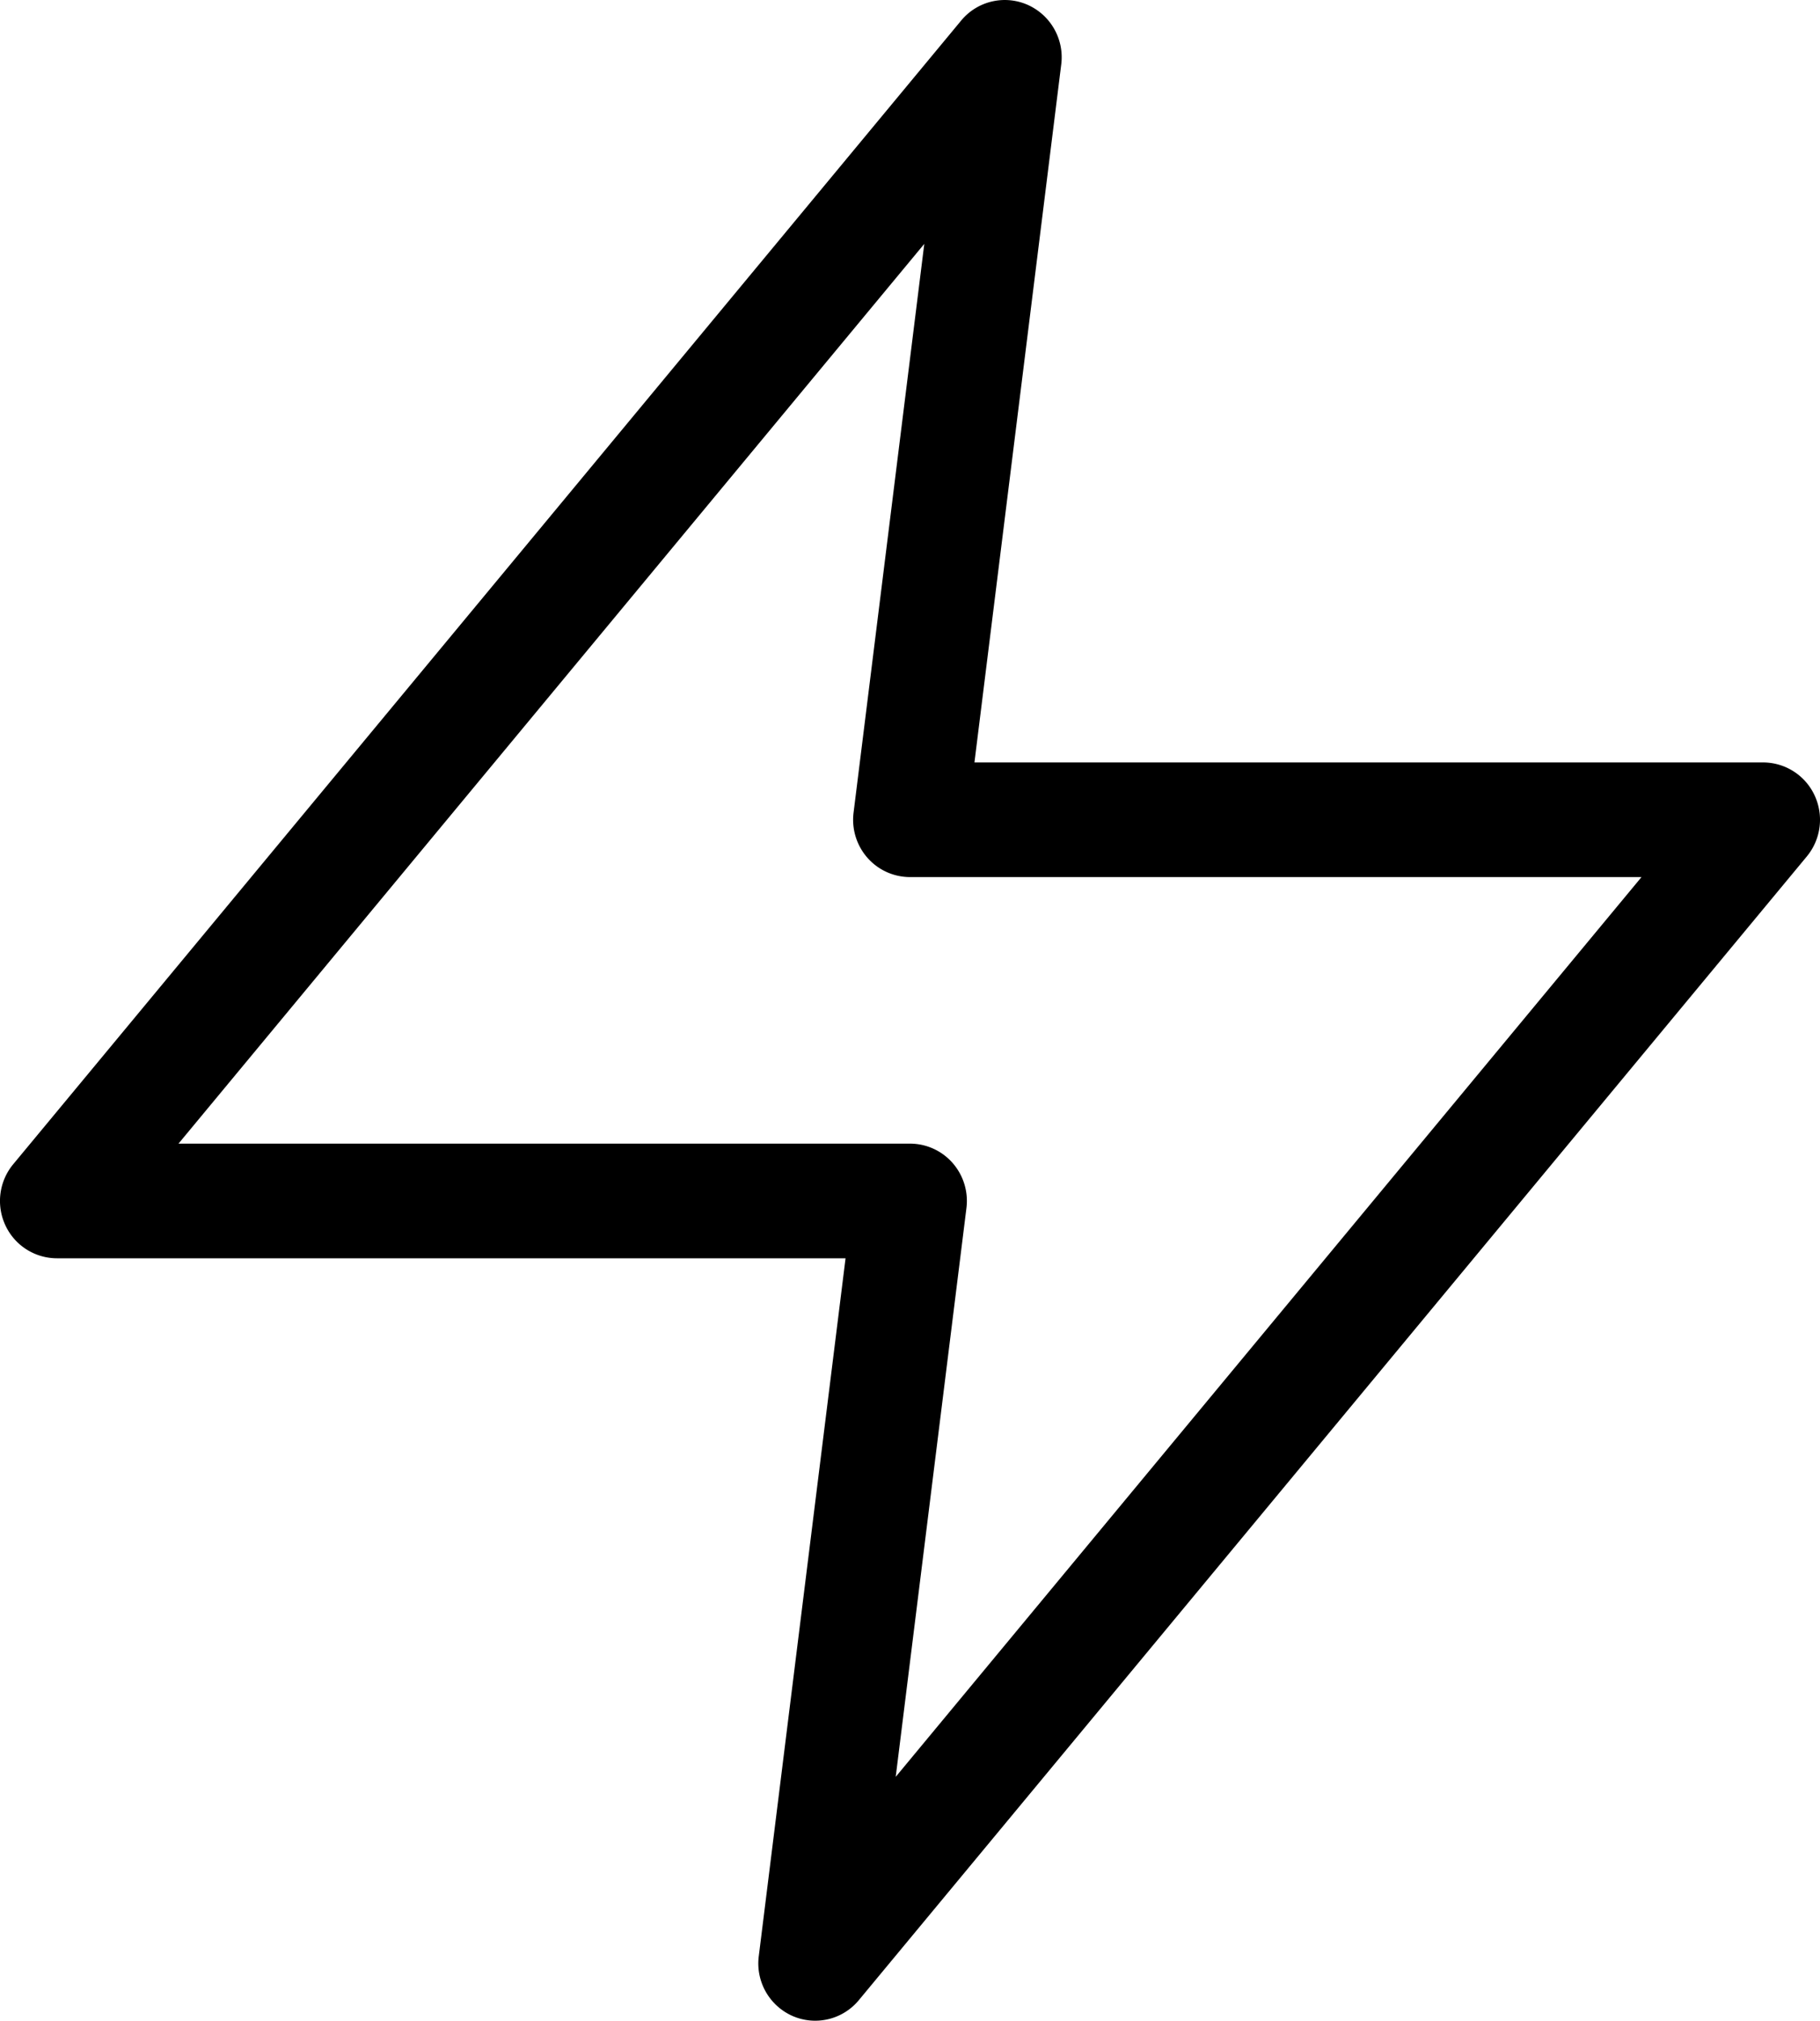 <?xml version="1.0" encoding="UTF-8"?>
<svg data-bbox="36.499 29.5 127.001 141" aria-hidden="true" xmlns="http://www.w3.org/2000/svg" viewBox="36.5 29.499 127 141.001" data-type="ugc">
    <g>
        <path fill="currentColor" d="M163.126 85.006a3.97 3.97 0 0 0-3.595-2.306h-55.034l6.056-48.703a4.005 4.005 0 0 0-2.355-4.166 3.95 3.95 0 0 0-4.629 1.104l-66.146 79.8a4.02 4.02 0 0 0-.549 4.259 3.97 3.97 0 0 0 3.595 2.306h55.034l-6.056 48.703a4.005 4.005 0 0 0 2.355 4.166 3.95 3.95 0 0 0 4.628-1.104l66.146-79.8a4.02 4.02 0 0 0 .55-4.259m-64.123 68.477 4.935-39.686a4.02 4.02 0 0 0-.962-3.145 3.96 3.96 0 0 0-2.976-1.353H48.956l52.041-62.783-4.935 39.686a4.02 4.02 0 0 0 .962 3.145A3.96 3.96 0 0 0 100 90.7h51.044z"/>
    </g>
</svg>
